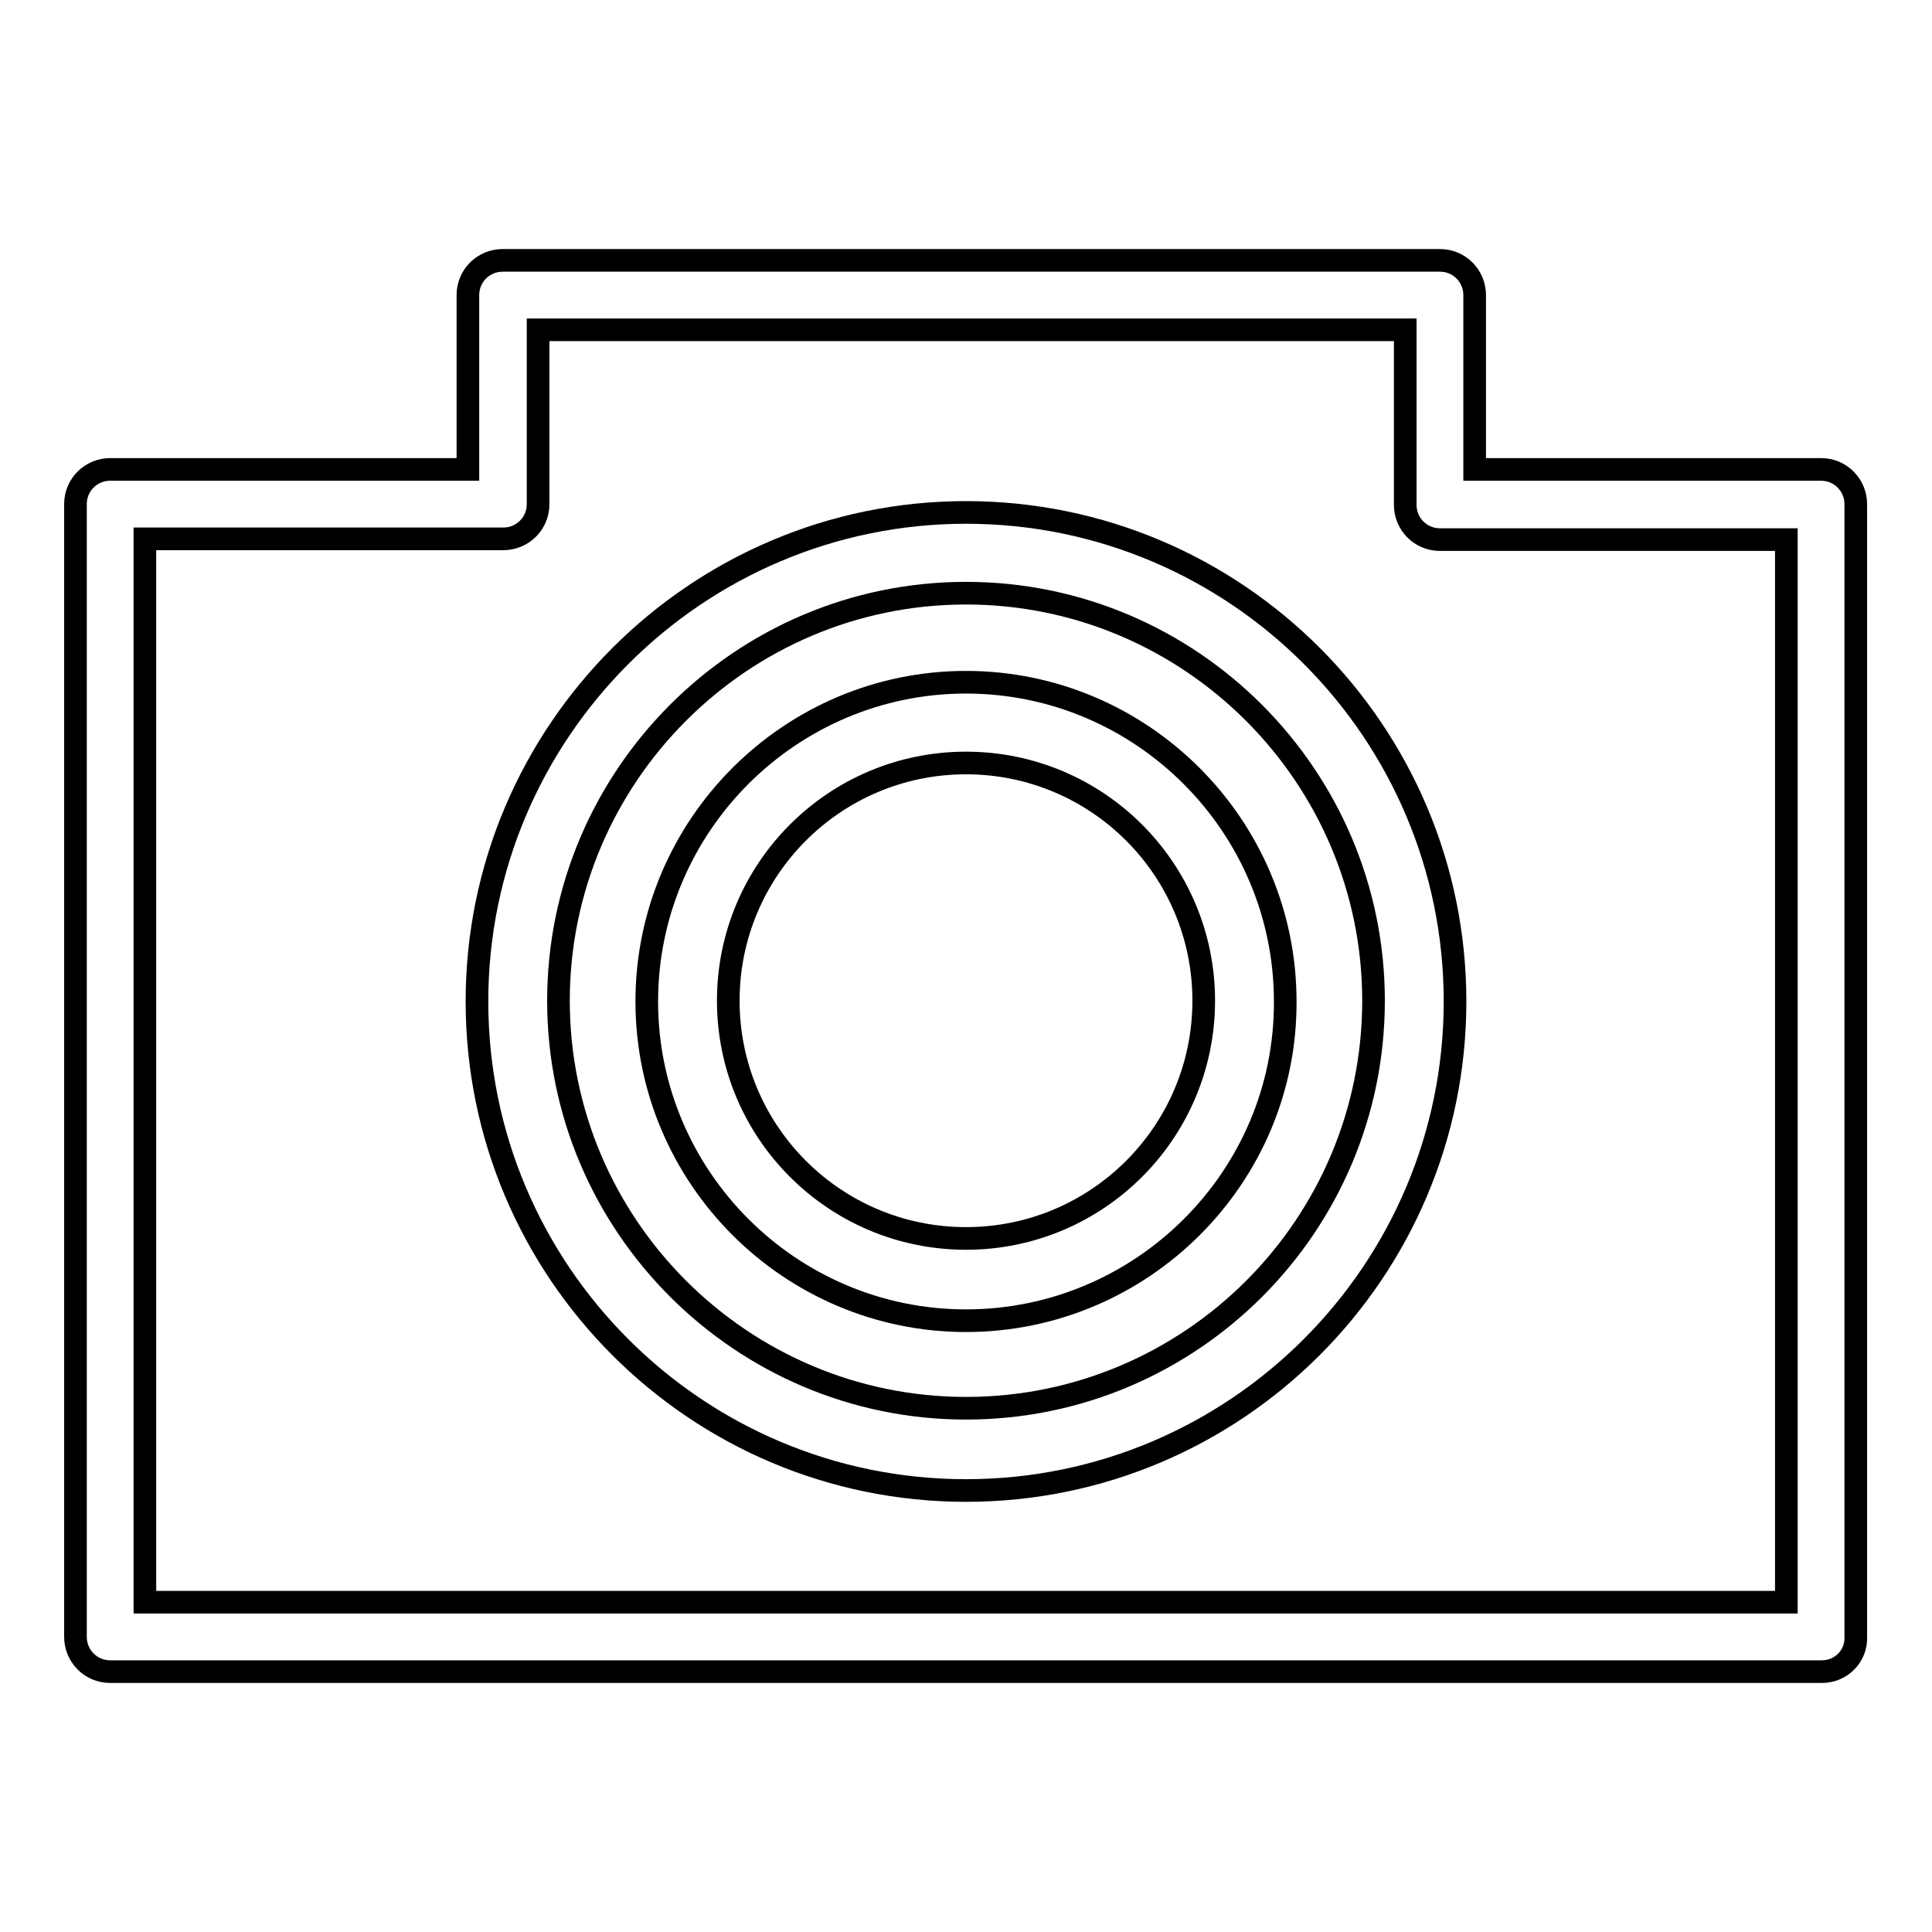<?xml version="1.0" encoding="utf-8"?>
<!-- Svg Vector Icons : http://www.onlinewebfonts.com/icon -->
<!DOCTYPE svg PUBLIC "-//W3C//DTD SVG 1.1//EN" "http://www.w3.org/Graphics/SVG/1.1/DTD/svg11.dtd">
<svg version="1.1" xmlns="http://www.w3.org/2000/svg" xmlns:xlink="http://www.w3.org/1999/xlink" x="0px" y="0px" viewBox="0 0 256 256" enable-background="new 0 0 256 256" xml:space="preserve">
<g><g><g><g><path stroke-width="3" fill-opacity="0" stroke="#000000"  d="M128,197.5c-35.8,0-64.8-29.1-64.8-64.8c0-35.7,29.1-64.8,64.8-64.8c35.8,0,64.8,29.1,64.8,64.8C192.8,168.4,163.8,197.5,128,197.5z M128,78.6c-29.8,0-54,24.3-54,54c0,29.8,24.3,54,54,54c29.8,0,54-24.2,54-54C182,102.9,157.8,78.6,128,78.6z"/></g><g><path stroke-width="3" fill-opacity="0" stroke="#000000"  d="M128,175c-23.3,0-42.3-19-42.3-42.3c0-23.3,19-42.3,42.3-42.3c23.3,0,42.3,19,42.3,42.3C170.4,156,151.3,175,128,175z M128,101.1c-17.4,0-31.5,14.1-31.5,31.5c0,17.4,14.1,31.5,31.5,31.5c17.4,0,31.5-14.1,31.5-31.5C159.5,115.2,145.4,101.1,128,101.1z"/></g><g><path stroke-width="3" fill-opacity="0" stroke="#000000"  d="M241.4,221.5H14.6c-2.6,0-4.6-2.1-4.6-4.6V66.8c0-2.6,2.1-4.6,4.6-4.6h47.4V39.1c0-2.6,2.1-4.6,4.6-4.6h124.2c2.6,0,4.6,2.1,4.6,4.6v23.1h45.9c2.6,0,4.6,2.1,4.6,4.6v150.1C246,219.4,244,221.5,241.4,221.5z M19.2,212.3h217.5V71.5h-45.9c-2.6,0-4.6-2.1-4.6-4.6V43.7H71.3v23.1c0,2.6-2.1,4.6-4.6,4.6H19.2V212.3z"/></g></g><g></g><g></g><g></g><g></g><g></g><g></g><g></g><g></g><g></g><g></g><g></g><g></g><g></g><g></g><g></g></g></g>
</svg>